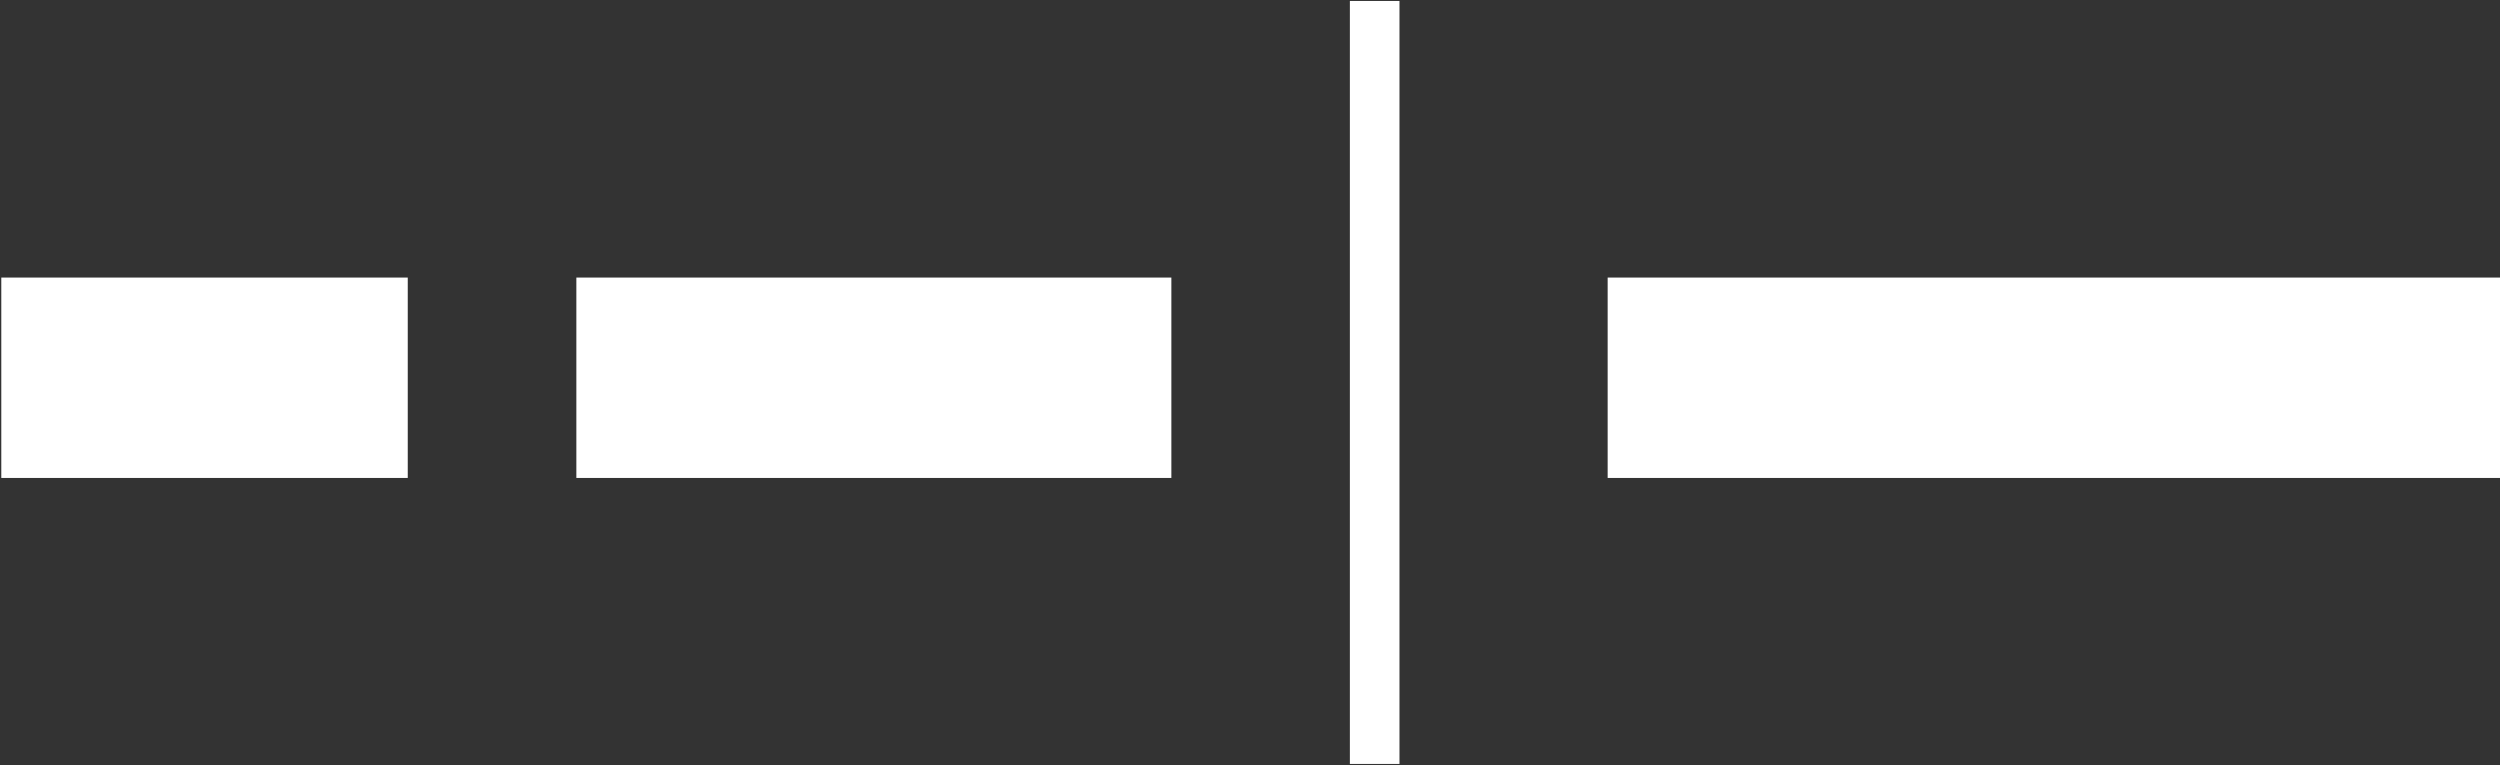 <svg version="1.2" xmlns="http://www.w3.org/2000/svg" viewBox="0 0 1542 472" width="1542" height="472"><rect x="0" y="0" width="1542" height="472" fill="#333333" stroke="none"/><defs><clipPath clipPathUnits="userSpaceOnUse" id="cp1"><path d="m2105-7149v8212h-11869v-8212z"/></clipPath></defs><style>.a{fill:#fff}</style><g clip-path="url(#cp1)"><path class="a" d="m863.2 0.6v470.6h-30.6v-470.6z"/><path class="a" d="m251.5 171.2v123.6h-250.7v-123.6z"/><path class="a" d="m1542 171.2v123.6h-550.4v-123.6zm-819.5 0v123.6h-367v-123.6z"/></g></svg>
